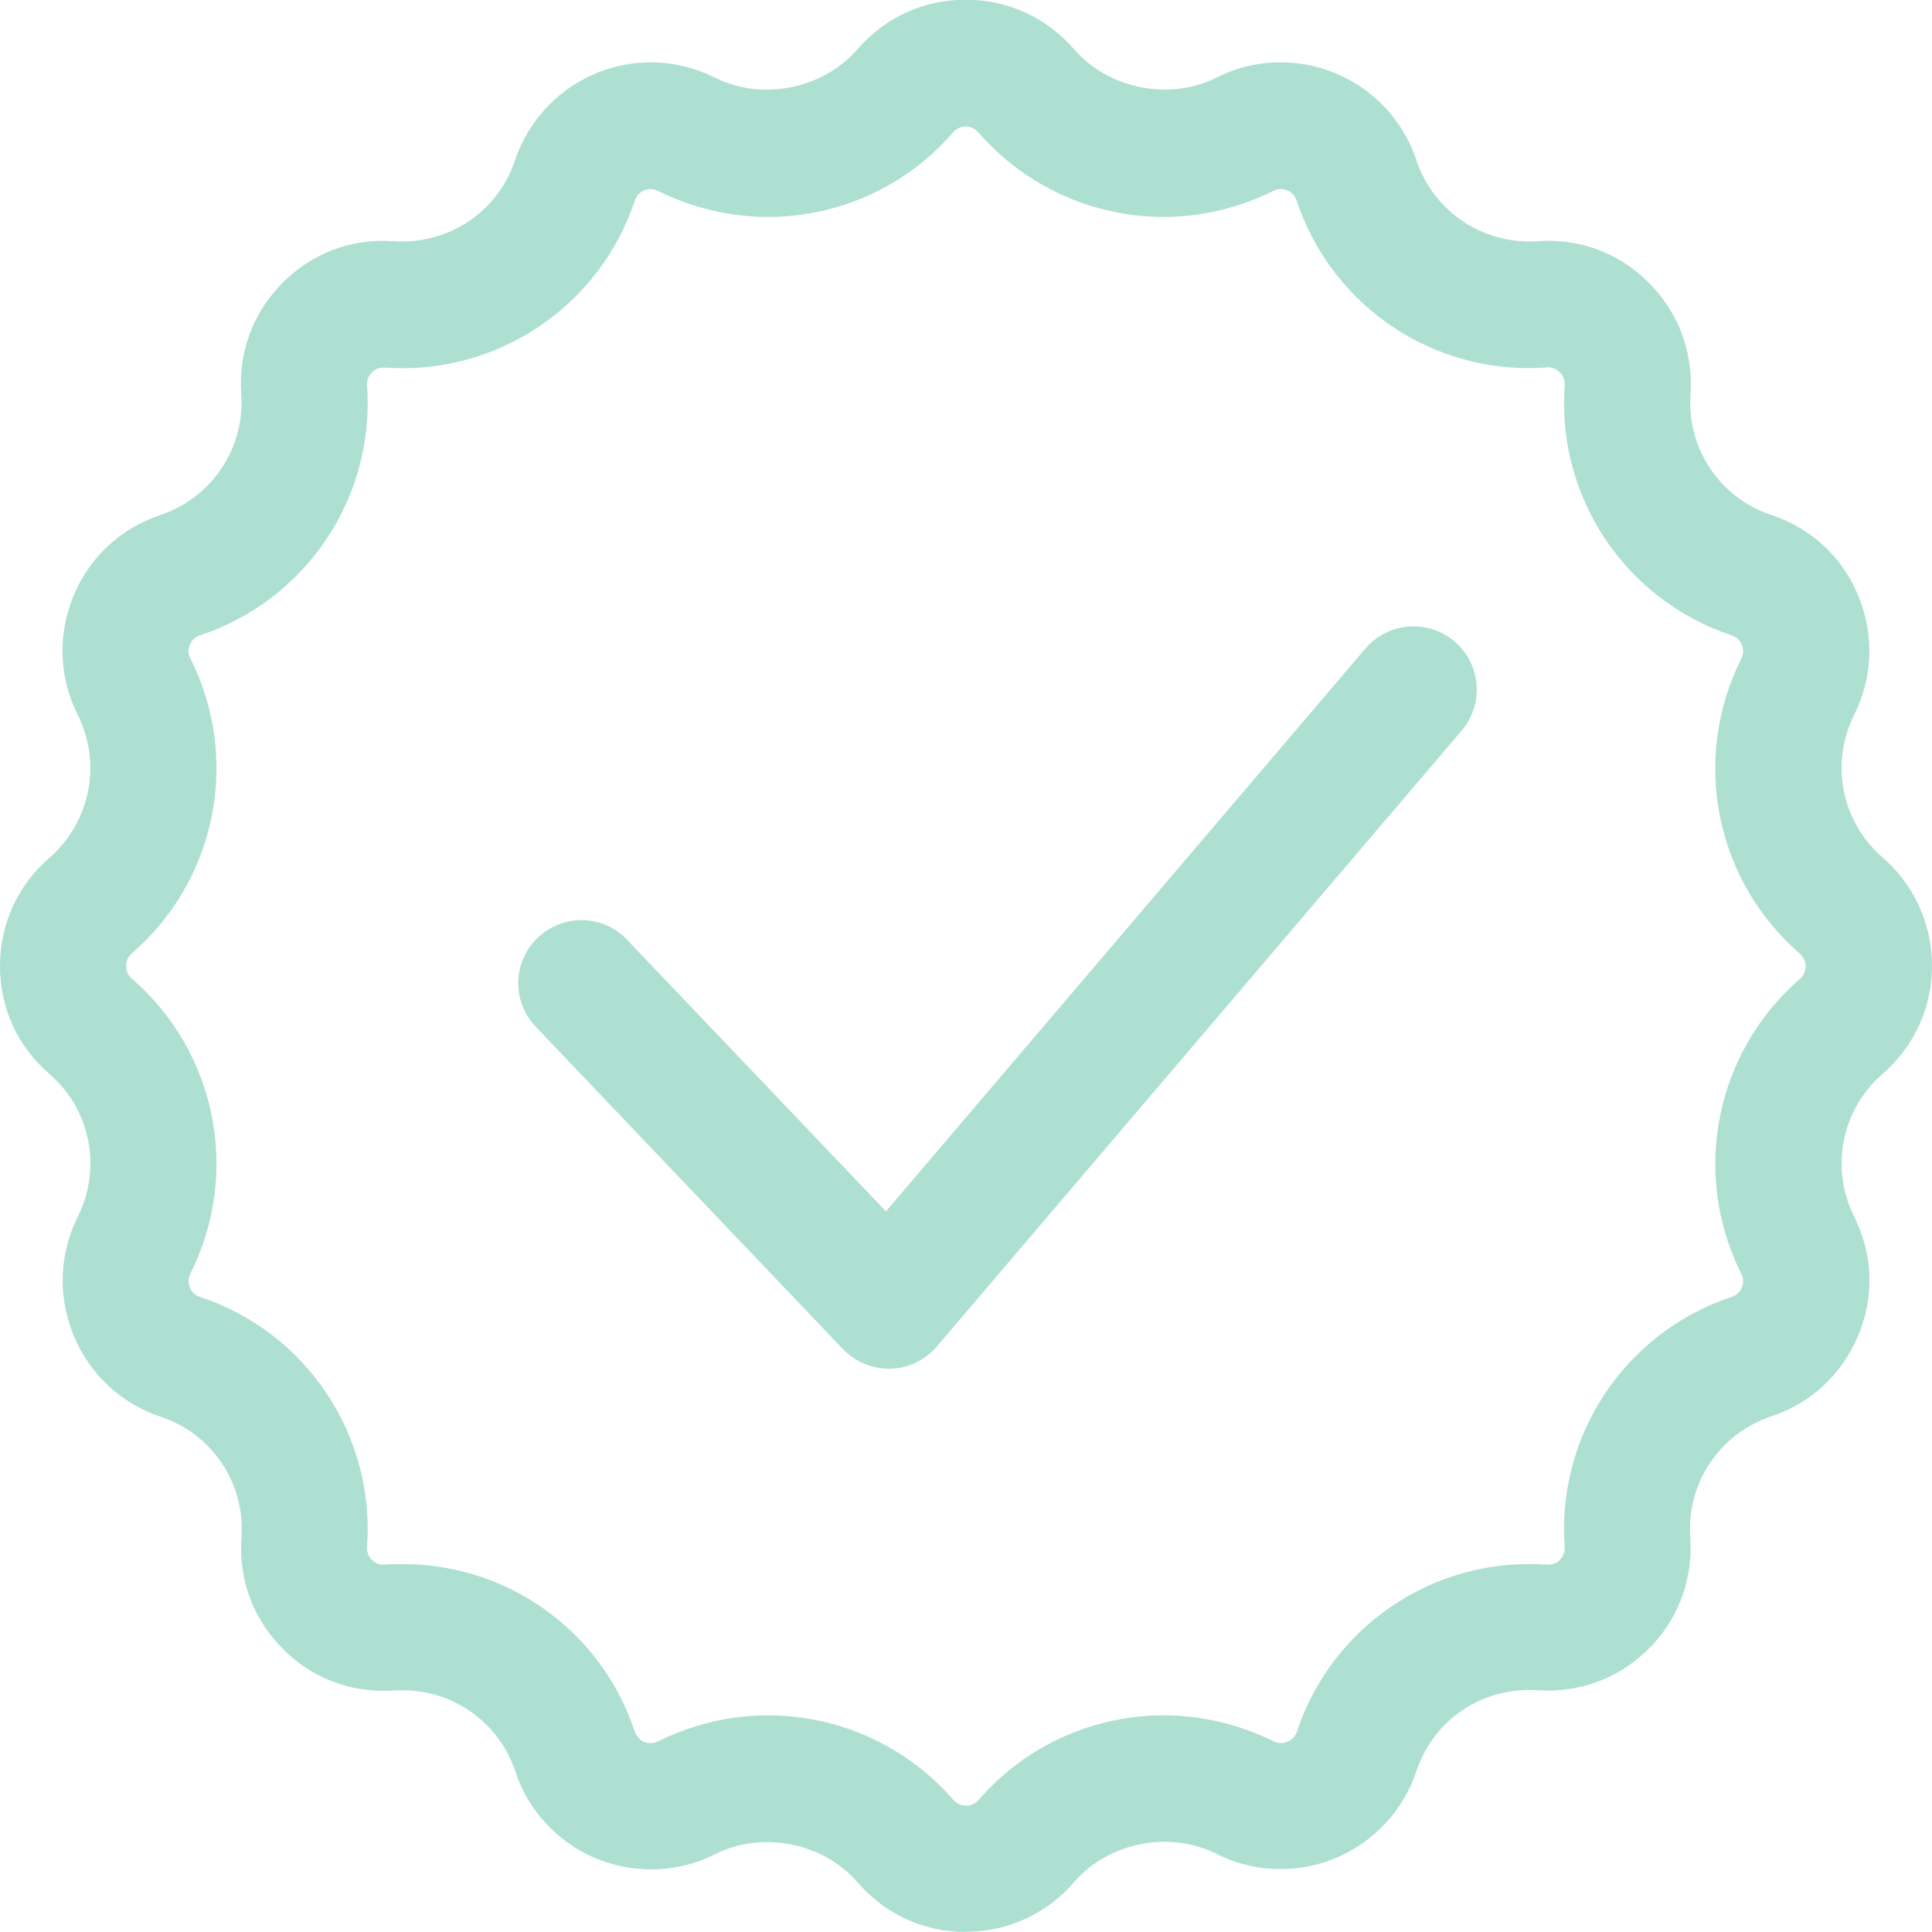 <?xml version="1.0" encoding="UTF-8"?> <svg xmlns="http://www.w3.org/2000/svg" id="Layer_2" data-name="Layer 2" viewBox="0 0 70 70"><defs><style> .cls-1 { fill: #ade0d1; } </style></defs><g id="Layer_1-2" data-name="Layer 1"><g><path class="cls-1" d="m32.2,49.59c-.63,0-1.22-.26-1.66-.71l-11.13-11.68c-.87-.91-.84-2.36.08-3.23.92-.87,2.36-.84,3.23.08l9.38,9.84,17.37-20.39c.82-.96,2.26-1.08,3.23-.26.96.82,1.08,2.26.26,3.23l-19.02,22.32c-.42.49-1.03.79-1.68.8-.02,0-.04,0-.06,0Z"></path><path class="cls-1" d="m35,70c-1.53,0-2.92-.64-3.92-1.79-1.25-1.45-3.46-1.89-5.17-1.03-.73.37-1.51.55-2.32.55-2.24,0-4.22-1.43-4.92-3.55-.62-1.86-2.4-3.06-4.39-2.93-1.59.11-3.09-.48-4.16-1.64-.99-1.07-1.48-2.45-1.37-3.9.14-1.96-1.06-3.76-2.93-4.38-1.43-.47-2.58-1.55-3.15-2.94-.58-1.41-.53-2.94.15-4.31.88-1.76.46-3.88-1.03-5.17C.64,37.92,0,36.53,0,35c0-1.53.64-2.92,1.79-3.92,1.48-1.29,1.91-3.41,1.03-5.17-.68-1.36-.74-2.89-.16-4.31.58-1.41,1.7-2.45,3.15-2.94,1.86-.62,3.07-2.42,2.93-4.38-.1-1.45.38-2.84,1.37-3.9,1.08-1.16,2.56-1.76,4.16-1.64,1.99.13,3.77-1.07,4.39-2.93.71-2.12,2.69-3.55,4.92-3.55.81,0,1.59.19,2.32.55,1.71.86,3.92.42,5.17-1.03,1-1.15,2.39-1.79,3.92-1.79s2.92.64,3.92,1.79c1.25,1.44,3.46,1.89,5.17,1.03.73-.37,1.51-.55,2.32-.55,2.24,0,4.22,1.43,4.92,3.55.62,1.86,2.42,3.06,4.39,2.93,1.58-.12,3.09.48,4.16,1.64.99,1.06,1.48,2.45,1.38,3.9-.14,1.96,1.06,3.76,2.93,4.38,1.45.48,2.57,1.52,3.15,2.93.58,1.41.53,2.94-.15,4.31-.88,1.76-.46,3.88,1.03,5.17,1.14.98,1.79,2.41,1.79,3.92s-.64,2.92-1.79,3.92c-1.49,1.29-1.91,3.41-1.03,5.17.68,1.37.74,2.89.15,4.3-.59,1.41-1.71,2.46-3.16,2.94-1.86.62-3.07,2.42-2.93,4.38.1,1.45-.38,2.84-1.37,3.9-1.08,1.16-2.58,1.75-4.16,1.64-2.01-.13-3.77,1.07-4.39,2.93-.71,2.12-2.69,3.55-4.92,3.55-.81,0-1.59-.18-2.32-.55-1.72-.86-3.92-.42-5.17,1.03-1,1.15-2.39,1.79-3.92,1.79Zm-7.17-7.85c2.58,0,5.02,1.12,6.71,3.06.25.28.67.29.92,0,1.69-1.95,4.13-3.06,6.71-3.06,1.37,0,2.74.33,3.97.94.34.17.74-.01.85-.35,1.27-3.83,4.98-6.34,9.05-6.05.24,0,.37-.06.49-.19.12-.13.17-.28.16-.46-.29-4.05,2.2-7.77,6.05-9.05.18-.06.3-.17.37-.34.07-.17.07-.33-.02-.5-1.82-3.63-.94-8.02,2.12-10.68.14-.12.21-.27.21-.46,0-.18-.08-.34-.21-.46-3.07-2.66-3.94-7.05-2.12-10.68.08-.17.09-.33.02-.51-.07-.17-.19-.28-.37-.34-3.85-1.28-6.34-5-6.05-9.05.01-.18-.04-.33-.16-.46-.12-.13-.27-.2-.44-.2-.27.02-.48.03-.69.03-3.83,0-7.21-2.44-8.42-6.07-.11-.34-.5-.53-.85-.35-1.23.61-2.6.94-3.97.94-2.58,0-5.02-1.12-6.71-3.06-.25-.29-.67-.29-.92,0-1.69,1.95-4.13,3.06-6.71,3.06-1.37,0-2.75-.33-3.97-.94-.35-.18-.74.01-.85.35-1.27,3.83-5,6.34-9.05,6.05-.23-.01-.37.06-.49.19-.12.13-.17.28-.16.46.29,4.05-2.2,7.77-6.05,9.05-.18.06-.3.17-.37.34-.07.18-.07.34.02.5,1.82,3.63.95,8.02-2.12,10.68-.14.12-.21.27-.21.46s.07.34.21.46c3.07,2.66,3.94,7.05,2.12,10.68-.08.17-.09.33-.02.51.07.16.2.29.37.34,3.85,1.28,6.34,5,6.05,9.05-.01.18.04.33.16.46.12.13.27.19.44.19.27-.02.48-.02.69-.02,3.83,0,7.21,2.44,8.41,6.07.11.34.5.53.85.35,1.23-.61,2.6-.94,3.97-.94Z"></path></g></g></svg> 